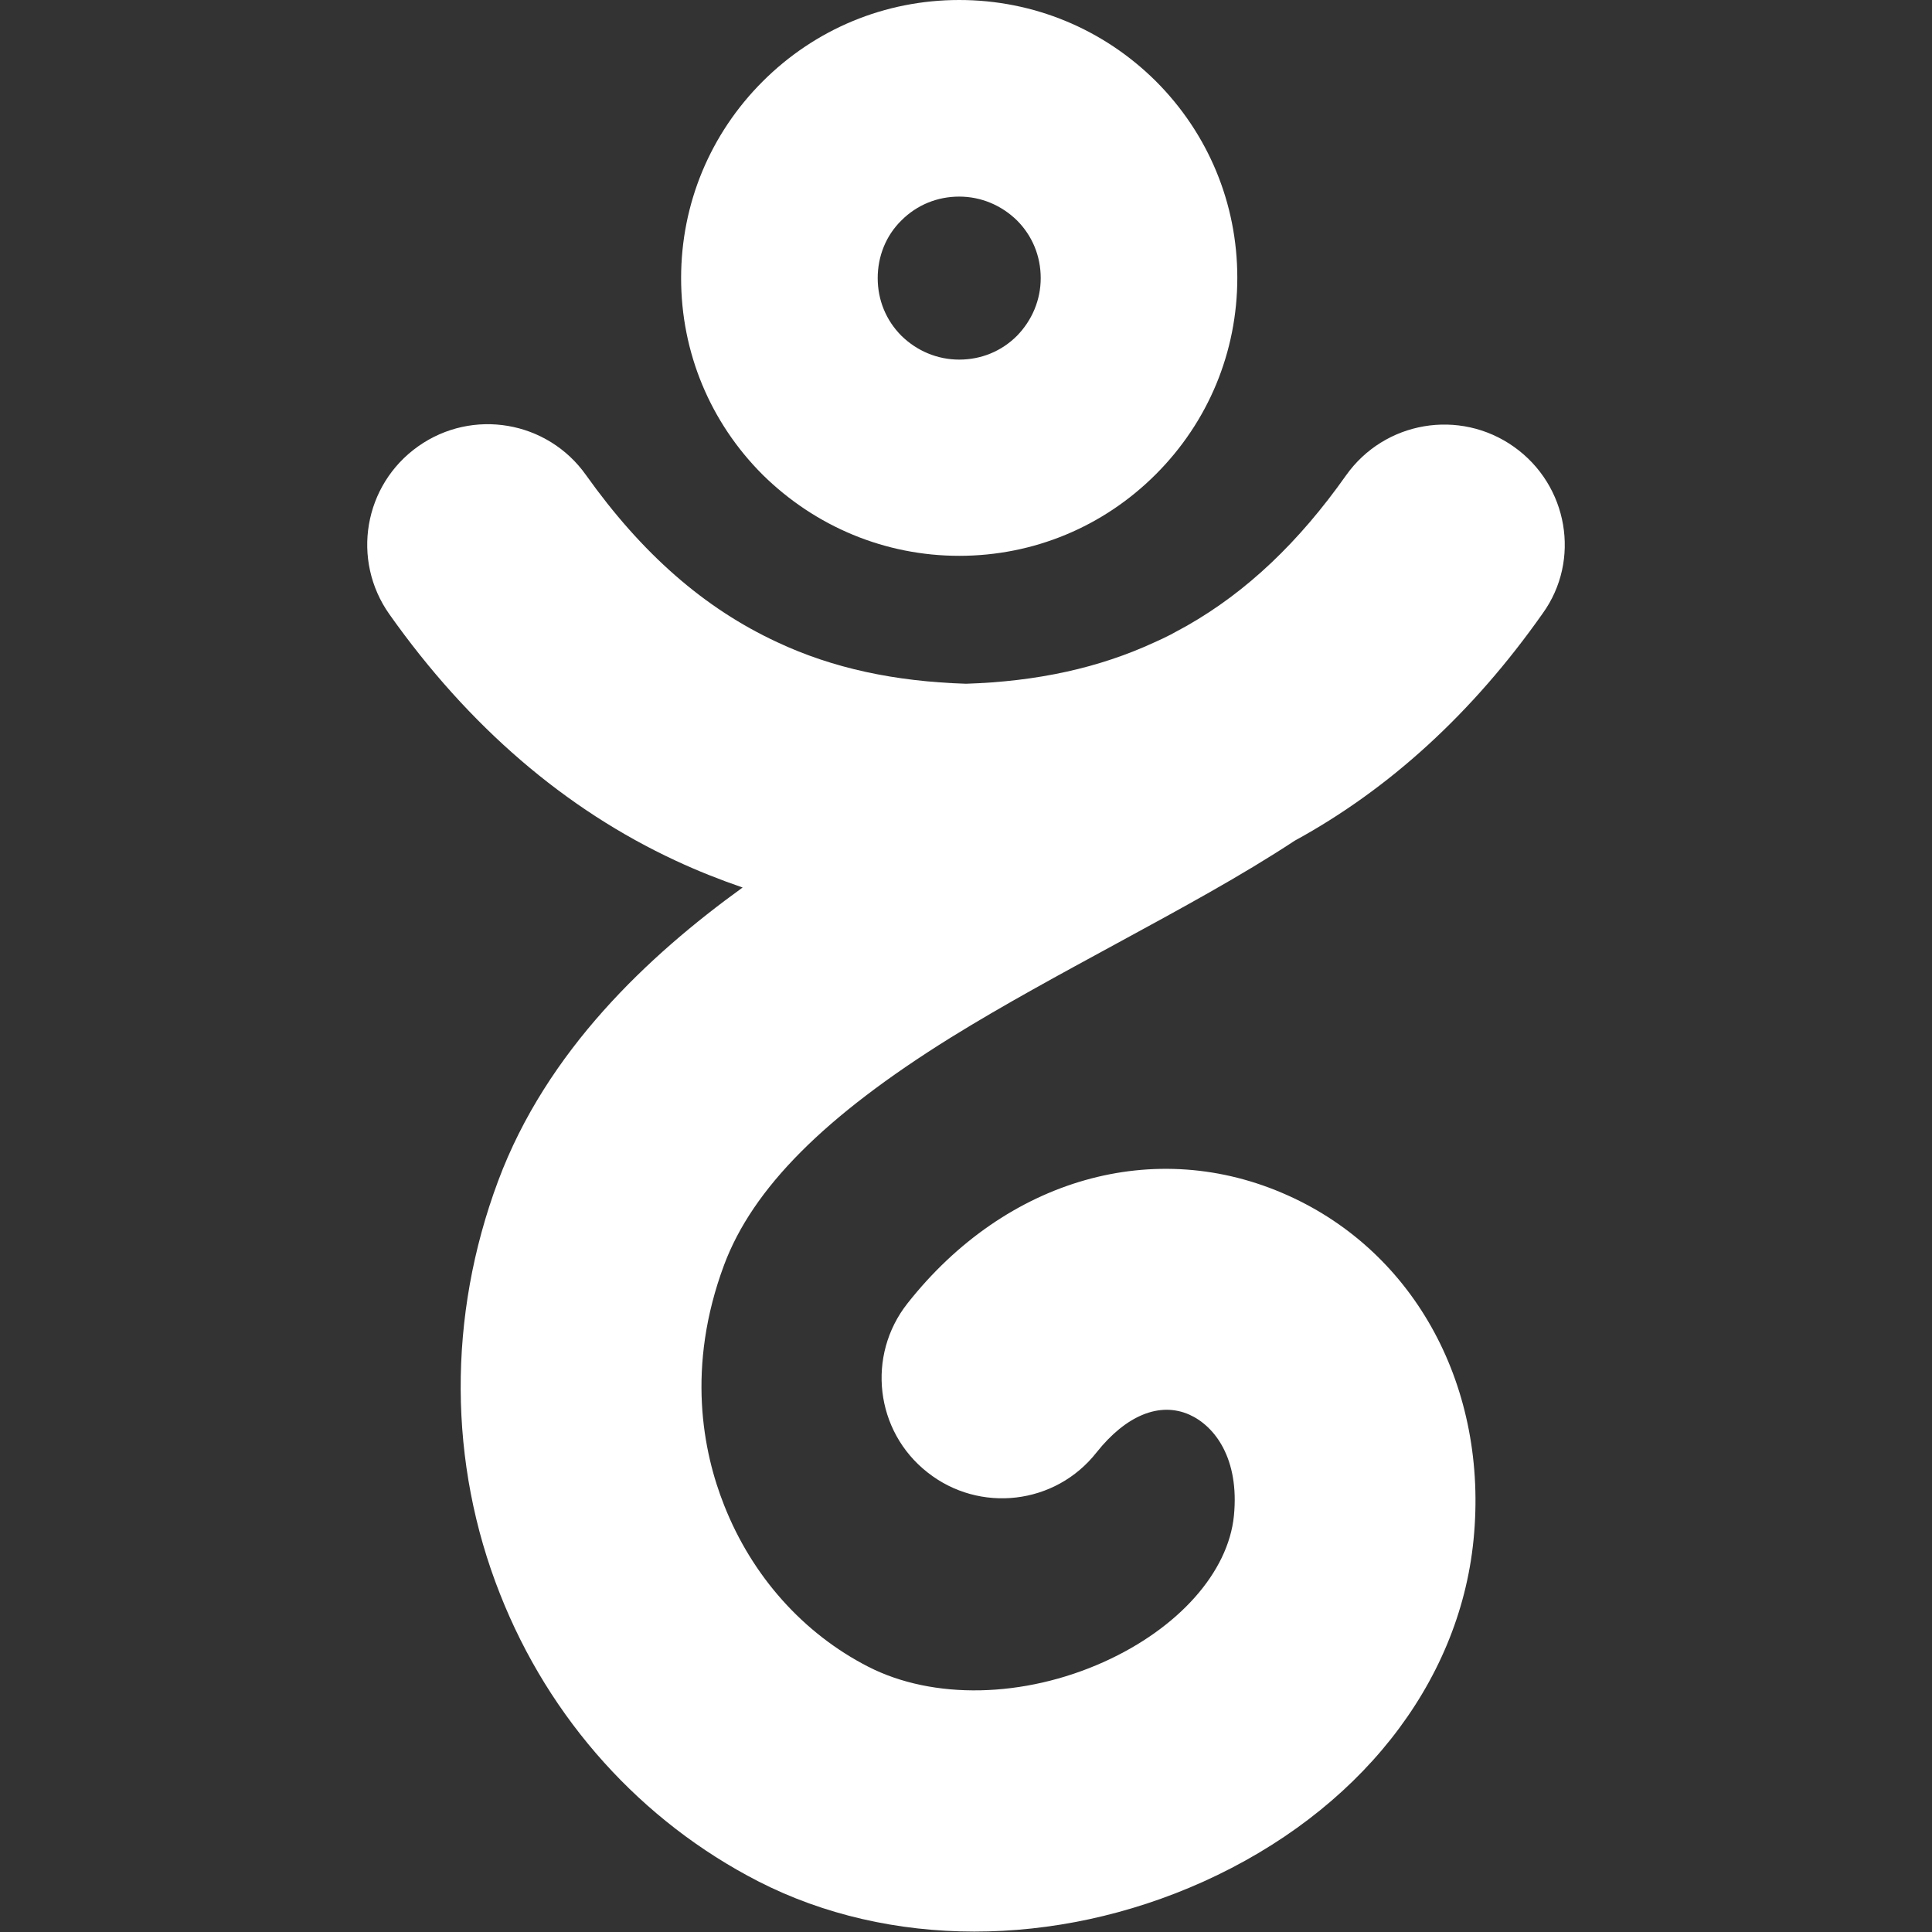 <?xml version="1.0" encoding="utf-8"?>
<!-- Generator: Adobe Illustrator 28.2.0, SVG Export Plug-In . SVG Version: 6.00 Build 0)  -->
<svg version="1.1" id="logo" xmlns:svg="http://www.w3.org/2000/svg"
	 xmlns="http://www.w3.org/2000/svg" xmlns:xlink="http://www.w3.org/1999/xlink" x="0px" y="0px" viewBox="0 0 512 512"
	 style="enable-background:new 0 0 512 512;" xml:space="preserve">
<rect x="0" y="0" width="512" height="512" fill="#333333" stroke="none"/>
<style type="text/css">
	.st0{fill:#FFFFFF;}
</style>
<path id="gandi" class="st0" d="M401.2,118.4c-14.4-10.2-34.3-6.8-44.5,7.6c-12.5,17.7-26.3,30.8-42.1,39.8
	c-1.5,0.8-2.9,1.6-4.4,2.4c-1.4,0.7-2.8,1.4-4.2,2c-14.7,6.8-31.1,10.4-50,11c-18.9-0.6-35.3-4.1-50-11c-19.4-9-35.9-23.5-50.7-44.3
	c-10.2-14.4-30.1-17.8-44.5-7.6c-14.4,10.2-17.8,30.1-7.6,44.5c21,29.7,46.6,51.7,75.9,65.3c5.8,2.7,11.6,5,17.7,7.1
	c-24.9,18-51.9,43.2-64.8,77.8c-13.4,35.9-13.2,74.8,0.5,109.4c13.1,33.3,37.5,60.3,68.5,76.2c34.6,17.7,78.6,17.7,117.8,0.1
	c41.1-18.5,67.9-52.3,71.7-90.6c4-40.2-15.3-76.1-49.2-91.3c-35.1-15.8-74.7-4.5-100.8,28.6c-10.9,13.8-8.6,33.9,5.3,44.8
	c13.8,10.9,33.9,8.6,44.8-5.3c7.8-9.8,16.7-13.5,24.6-10c6.7,3,13.3,11.6,11.8,26.8c-1.5,15-14.7,29.8-34.4,38.7
	c-21.3,9.6-45.3,10.1-62.5,1.3c-17.2-8.8-30.8-24-38.2-42.8c-5.6-14.1-10.1-36.6,0-63.7c7.6-20.3,26.6-39.4,60-60.2
	c14.2-8.8,29.4-17,44.1-25c16.9-9.2,33-17.9,47.1-27.2c25.1-13.7,47.2-33.9,65.7-60.2C419,148.5,415.6,128.6,401.2,118.4
	L401.2,118.4z M238.9,58.4c4.1-4.1,9.5-6.3,15.3-6.3c5.8,0,11.2,2.3,15.3,6.3c4.1,4.1,6.3,9.5,6.3,15.3c0,5.8-2.3,11.2-6.3,15.3
	c-4.1,4.1-9.5,6.3-15.3,6.3c-5.8,0-11.2-2.3-15.3-6.3c-4.1-4.1-6.3-9.5-6.3-15.3C232.6,67.9,234.8,62.4,238.9,58.4z M254.2,147.3
	c19.7,0,38.2-7.7,52.1-21.6c13.9-13.9,21.6-32.4,21.6-52.1c0-19.7-7.7-38.2-21.6-52.1C292.4,7.7,273.9,0,254.2,0
	c-19.7,0-38.2,7.7-52.1,21.6c-13.9,13.9-21.6,32.4-21.6,52.1s7.7,38.2,21.6,52.1C216.1,139.6,234.6,147.3,254.2,147.3z"/>
</svg>
